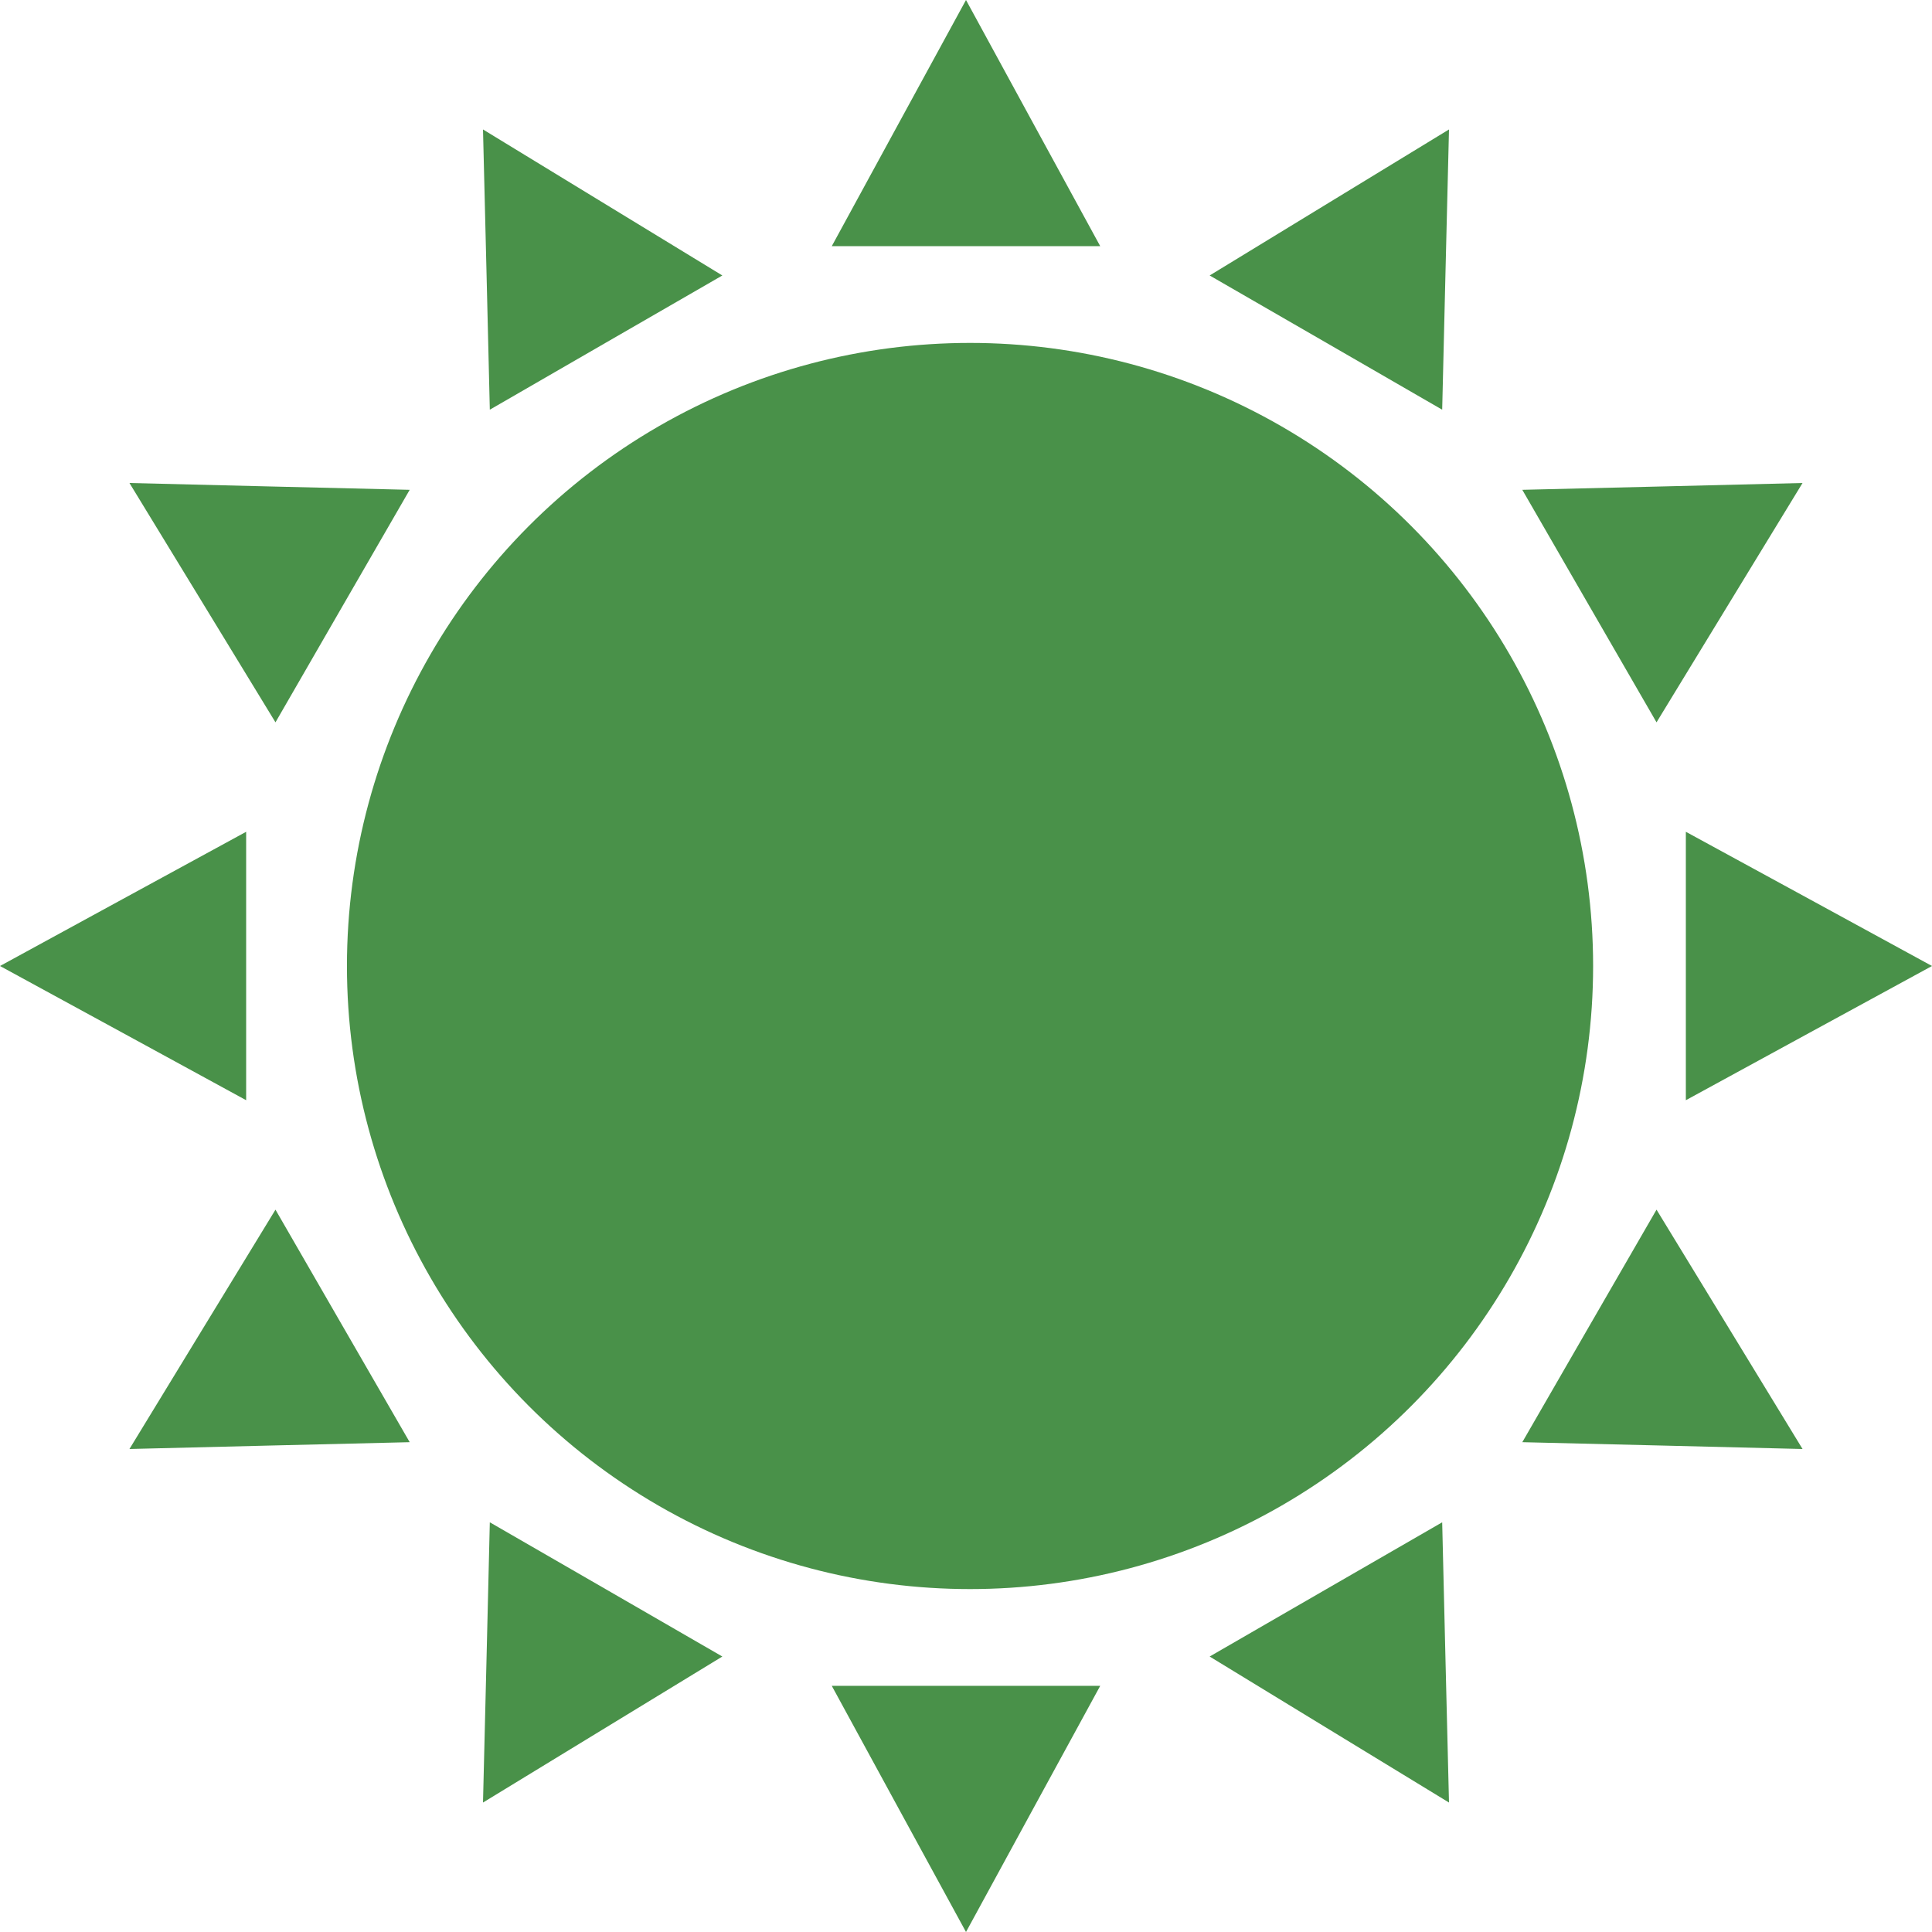 <svg xmlns="http://www.w3.org/2000/svg" viewBox="0 0 263.56 263.56"><defs><style>.cls-1{fill:#499149;}</style></defs><title>mysolar_favicon</title><g id="Layer_2" data-name="Layer 2"><g id="Layer_3" data-name="Layer 3"><circle class="cls-1" cx="132.33" cy="131.78" r="85"/><polygon class="cls-1" points="150.09 33.58 140.93 16.79 131.78 0 122.62 16.79 113.47 33.58 131.78 33.58 150.09 33.58"/><polygon class="cls-1" points="66.82 55.89 82.68 46.73 98.54 37.58 82.21 27.62 65.89 17.66 66.36 36.77 66.82 55.89"/><polygon class="cls-1" points="37.58 98.54 46.73 82.68 55.89 66.82 36.77 66.36 17.66 65.89 27.62 82.21 37.58 98.54"/><polygon class="cls-1" points="33.58 131.78 33.58 113.47 16.79 122.62 0 131.78 16.79 140.93 33.58 150.09 33.58 131.78"/><polygon class="cls-1" points="37.58 165.02 27.62 181.34 17.66 197.67 36.77 197.2 55.89 196.74 46.73 180.88 37.58 165.02"/><polygon class="cls-1" points="66.82 207.67 66.36 226.78 65.89 245.9 82.21 235.94 98.54 225.98 82.68 216.82 66.82 207.67"/><polygon class="cls-1" points="113.47 229.98 122.62 246.77 131.78 263.56 140.93 246.77 150.09 229.98 131.78 229.98 113.47 229.98"/><polygon class="cls-1" points="196.74 207.67 180.88 216.82 165.02 225.98 181.34 235.94 197.67 245.9 197.2 226.78 196.74 207.67"/><polygon class="cls-1" points="225.98 165.02 216.82 180.88 207.67 196.74 226.78 197.2 245.9 197.67 235.94 181.34 225.98 165.02"/><polygon class="cls-1" points="246.77 122.62 229.98 113.47 229.98 131.78 229.98 150.09 246.77 140.93 263.56 131.78 246.77 122.62"/><polygon class="cls-1" points="225.98 98.54 235.94 82.21 245.9 65.89 226.78 66.36 207.67 66.82 216.82 82.68 225.98 98.54"/><polygon class="cls-1" points="196.74 55.89 197.2 36.77 197.67 17.66 181.34 27.62 165.02 37.58 180.88 46.73 196.74 55.89"/></g></g></svg>
